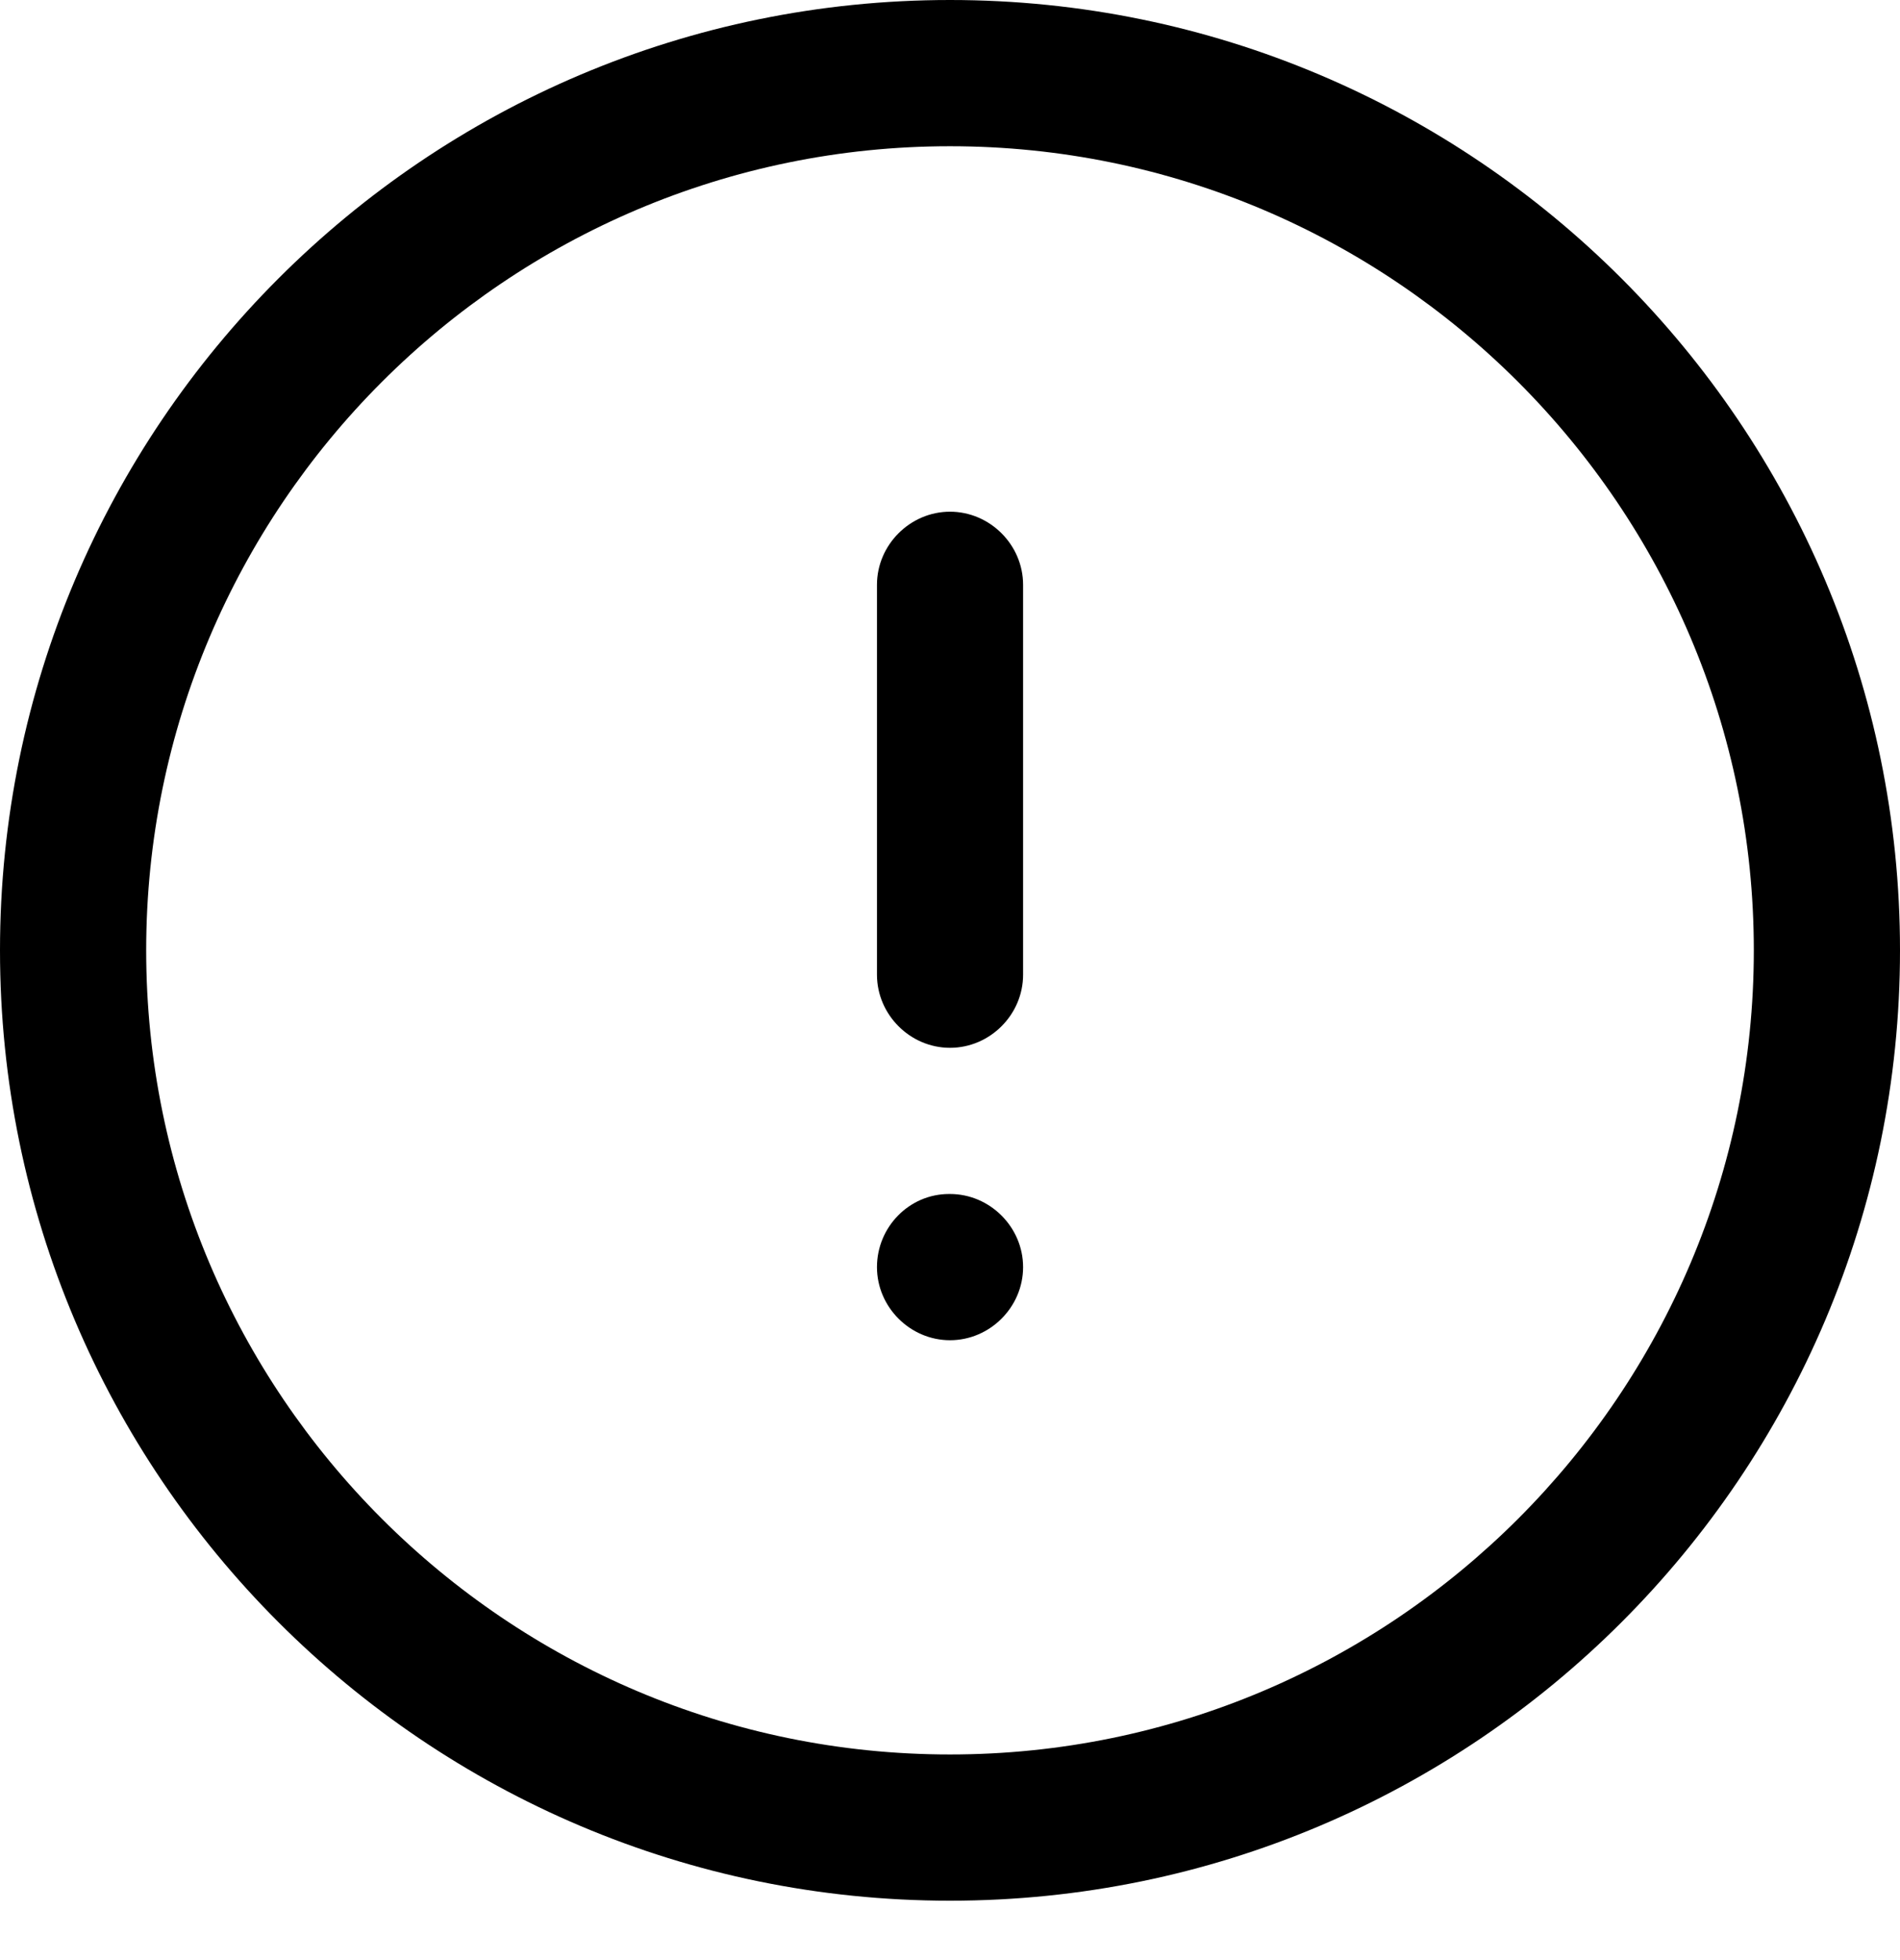 <svg width="32" height="33" viewBox="0 0 32 33" fill="none" xmlns="http://www.w3.org/2000/svg">
<path d="M16 0C7.171 0 0 7.171 0 16C0 24.829 7.171 32 16 32C24.829 32 32 24.829 32 16C32 7.171 24.829 0 16 0ZM16 29.538C8.533 29.538 2.462 23.467 2.462 16C2.462 8.533 8.533 2.462 16 2.462C23.467 2.462 29.538 8.533 29.538 16C29.538 23.467 23.467 29.538 16 29.538Z" fill="black"/>
<path d="M16 17.641C16.673 17.641 17.231 17.083 17.231 16.41V9.846C17.231 9.173 16.673 8.615 16 8.615C15.328 8.615 14.77 9.173 14.77 9.846V16.41C14.77 17.083 15.328 17.641 16 17.641Z" fill="black"/>
<path d="M16 20.102H15.984C15.311 20.102 14.77 20.66 14.77 21.333C14.77 22.006 15.328 22.564 16 22.564C16.673 22.564 17.231 22.006 17.231 21.333C17.231 20.66 16.673 20.102 16 20.102Z" fill="black"/>
</svg>
